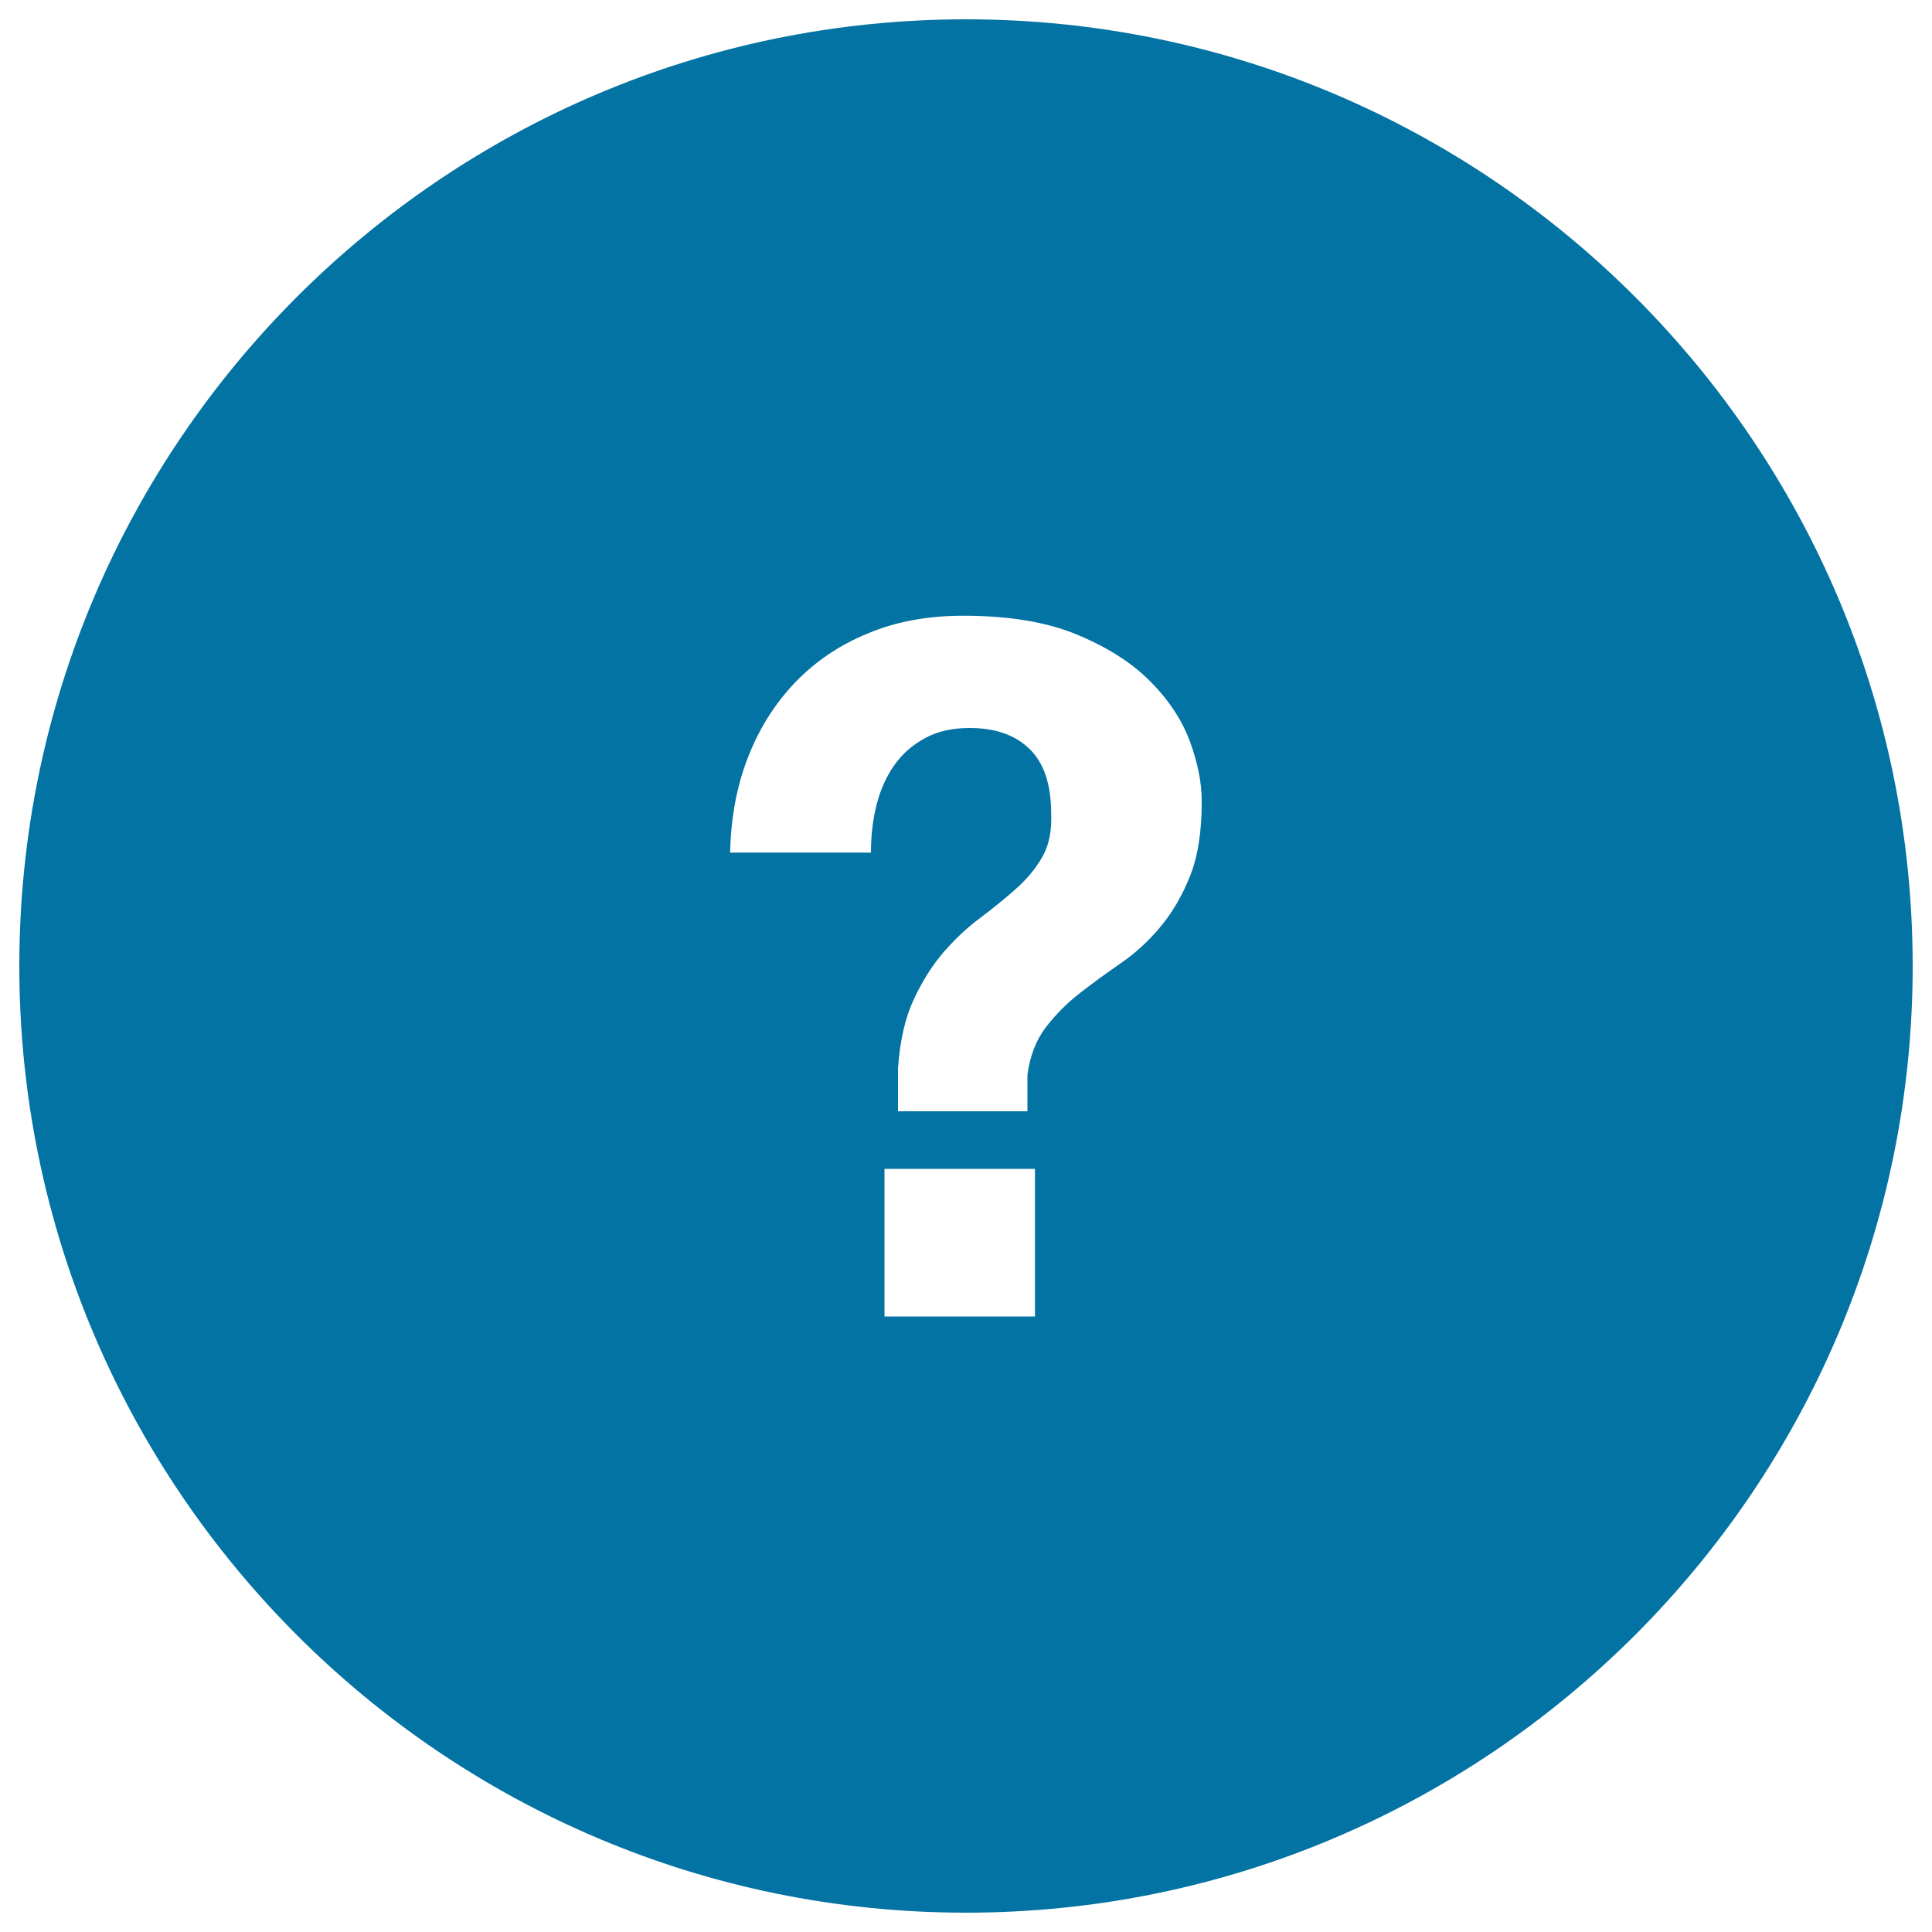 <svg xmlns="http://www.w3.org/2000/svg" viewBox="0 0 1000 1000" style="fill:#0273a2">
<title>Help Rounded Button SVG icon</title>
<g><path d="M500,10C229.8,10,10,229.8,10,500c0,270.2,219.8,490,490,490c270.1,0,490-219.8,490-490C990,229.8,770.2,10,500,10z M535.7,681.4h-77.9V605h77.9V681.4z M615.9,453.6c-4.1,10.3-9.3,19-15.4,26.3c-6.1,7.3-12.9,13.5-20.3,18.6c-7.4,5.1-14.5,10.3-21.1,15.4c-6.6,5.1-12.5,11-17.6,17.6c-5.1,6.6-8.4,14.9-9.7,24.8v18.9h-67v-22.3c1-14.2,3.7-26.1,8.2-35.7c4.5-9.6,9.7-17.8,15.6-24.6c6-6.8,12.2-12.7,18.9-17.6c6.6-5,12.7-9.9,18.3-14.9c5.6-5,10.2-10.4,13.6-16.4c3.5-5.9,5-13.4,4.7-22.3c0-15.2-3.7-26.5-11.2-33.7c-7.4-7.3-17.8-10.9-31-10.9c-8.9,0-16.6,1.7-23,5.2c-6.5,3.5-11.8,8.1-15.9,13.9c-4.1,5.8-7.2,12.6-9.2,20.3c-2,7.8-3,16.1-3,25.1h-72.9c0.4-17.9,3.4-34.3,9.2-49.2c5.8-14.9,13.9-27.8,24.3-38.7c10.4-10.9,23-19.5,37.7-25.5c14.7-6.2,31.2-9.2,49.4-9.2c23.5,0,43.1,3.2,58.8,9.7c15.7,6.5,28.3,14.5,37.9,24.1c9.6,9.6,16.5,20,20.6,31c4.1,11.1,6.2,21.5,6.2,31C622.1,430.3,620,443.4,615.9,453.6z"/></g>
</svg>